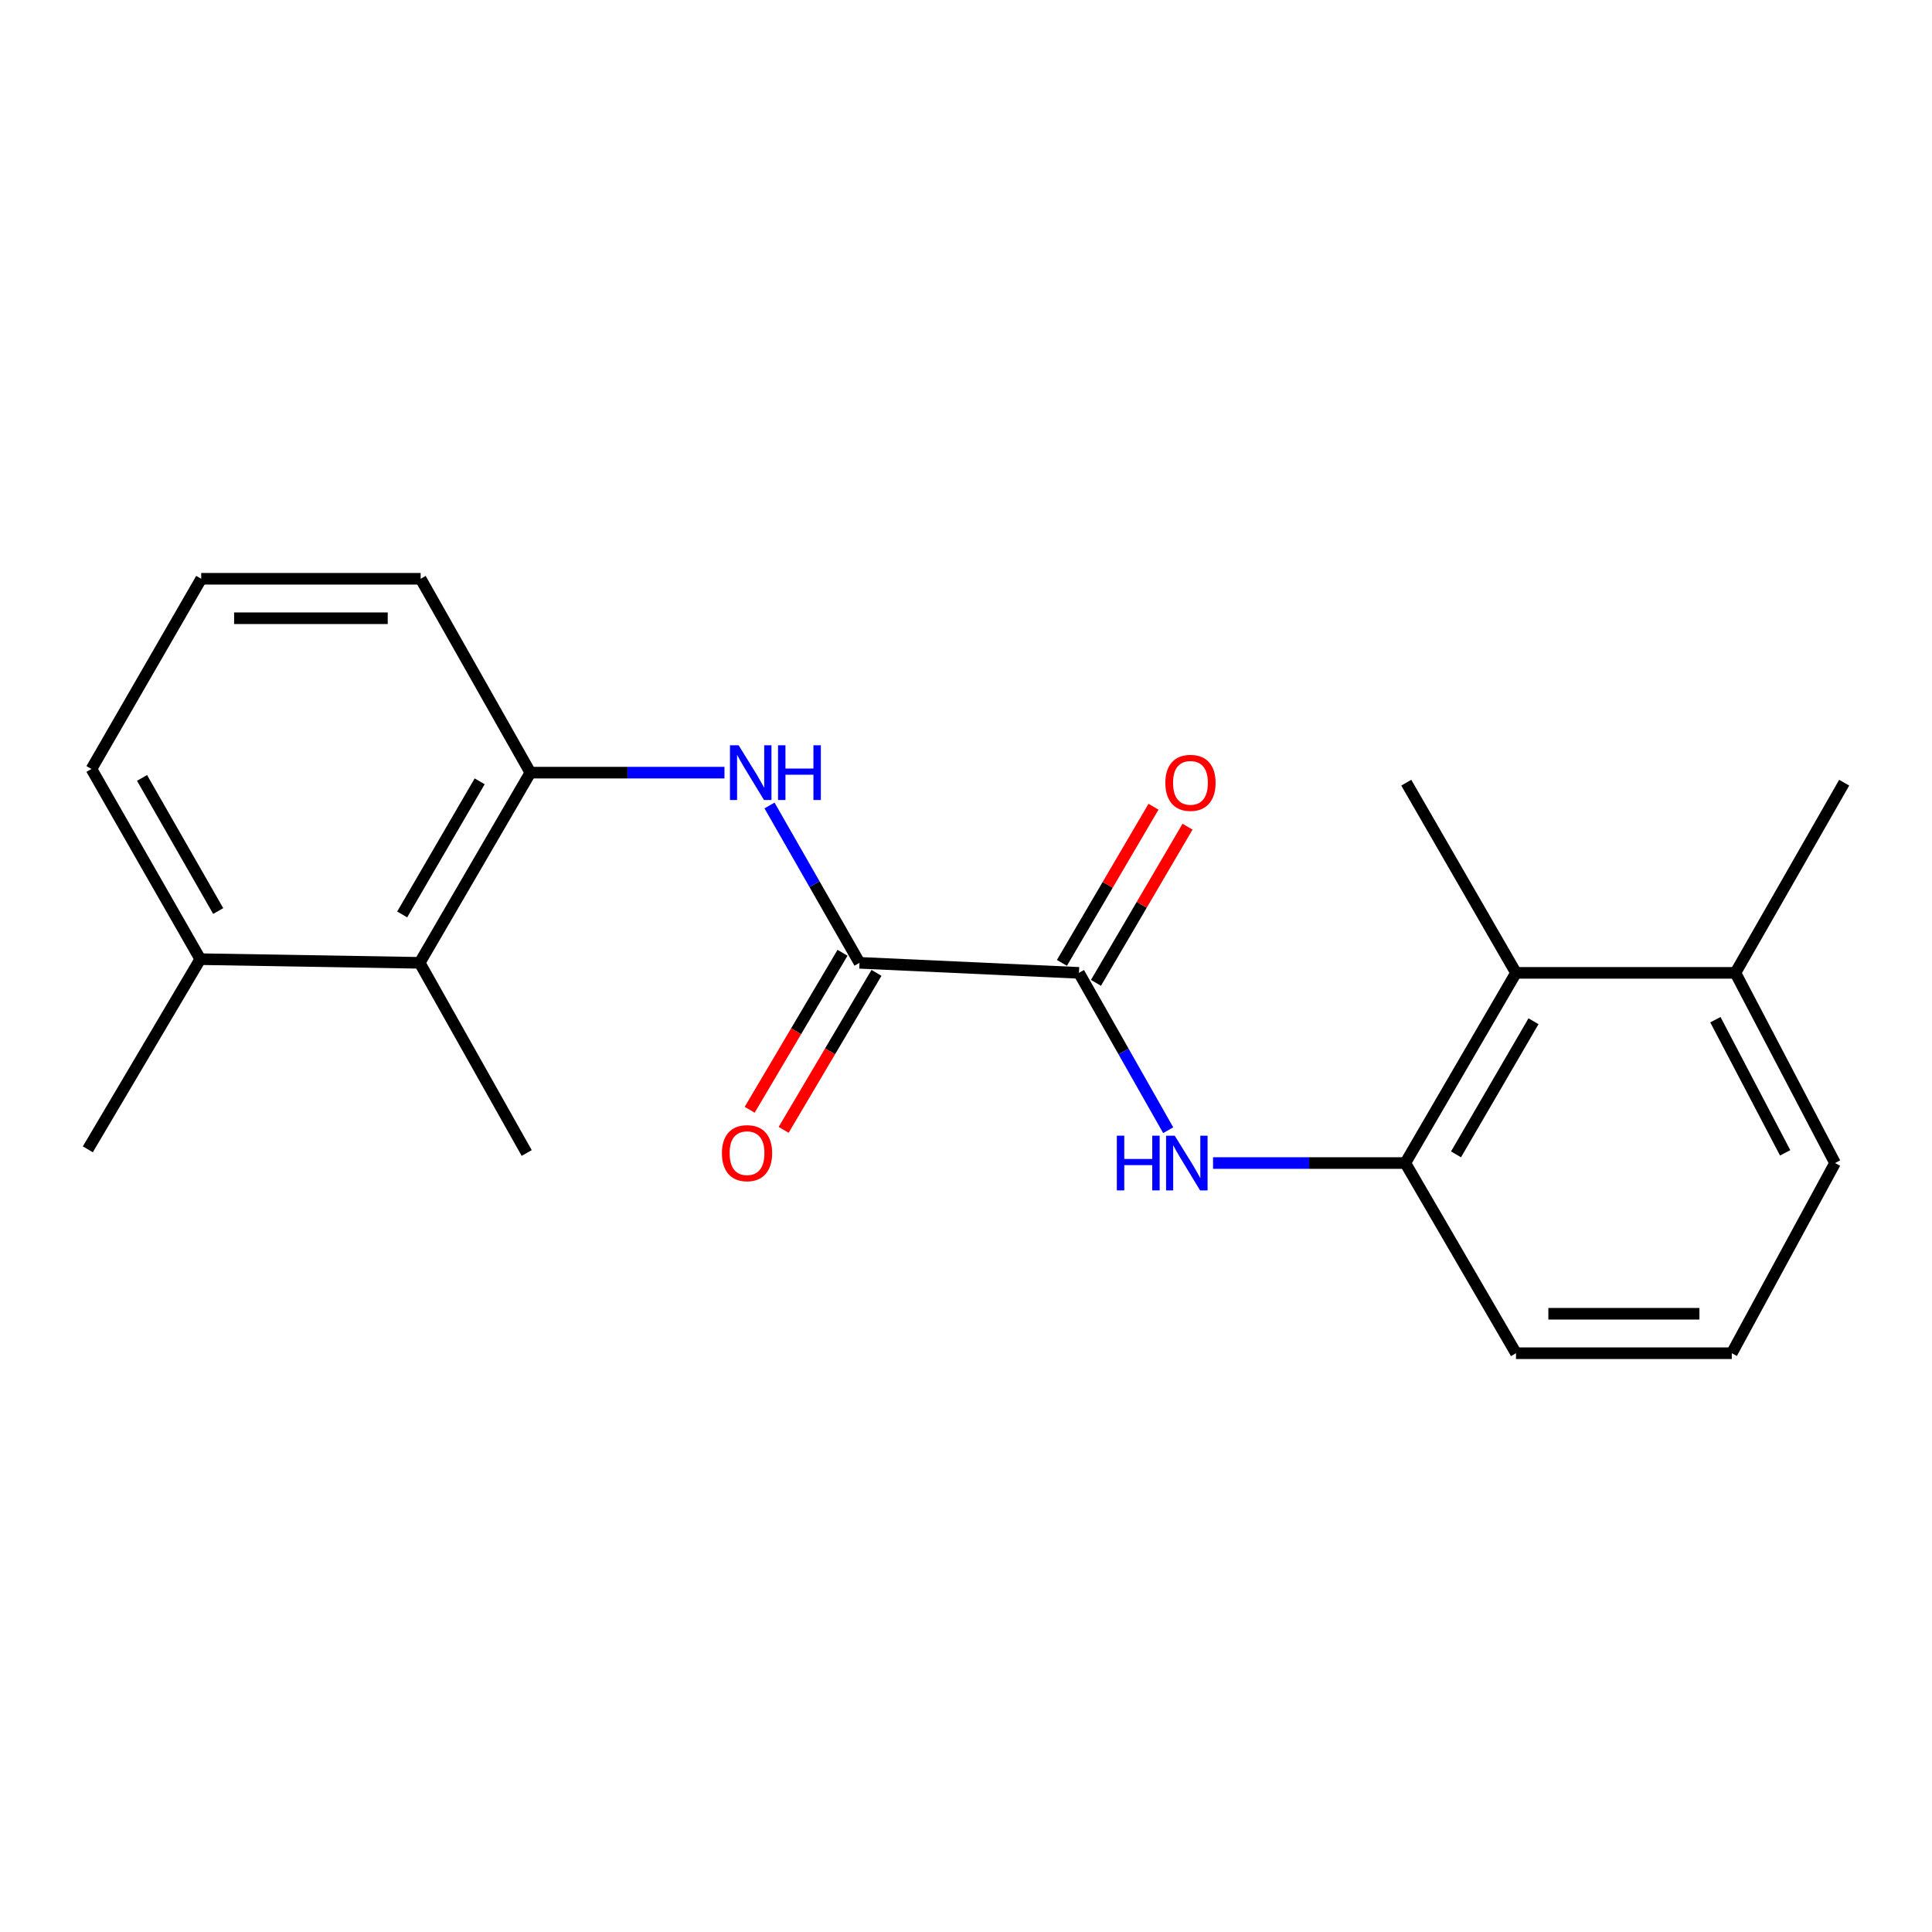 <?xml version='1.0' encoding='iso-8859-1'?>
<svg version='1.1' baseProfile='full'
              xmlns='http://www.w3.org/2000/svg'
                      xmlns:rdkit='http://www.rdkit.org/xml'
                      xmlns:xlink='http://www.w3.org/1999/xlink'
                  xml:space='preserve'
width='1000px' height='1000px' viewBox='0 0 1000 1000'>
<!-- END OF HEADER -->
<rect style='opacity:1.0;fill:#FFFFFF;stroke:none' width='1000' height='1000' x='0' y='0'> </rect>
<path class='bond-0' d='M 444.875,498.355 L 558.461,503.552' style='fill:none;fill-rule:evenodd;stroke:#000000;stroke-width:6px;stroke-linecap:butt;stroke-linejoin:miter;stroke-opacity:1' />
<path class='bond-1' d='M 444.875,498.355 L 421.584,457.634' style='fill:none;fill-rule:evenodd;stroke:#000000;stroke-width:6px;stroke-linecap:butt;stroke-linejoin:miter;stroke-opacity:1' />
<path class='bond-1' d='M 421.584,457.634 L 398.292,416.913' style='fill:none;fill-rule:evenodd;stroke:#0000FF;stroke-width:6px;stroke-linecap:butt;stroke-linejoin:miter;stroke-opacity:1' />
<path class='bond-7' d='M 436.085,493.156 L 412.059,533.785' style='fill:none;fill-rule:evenodd;stroke:#000000;stroke-width:6px;stroke-linecap:butt;stroke-linejoin:miter;stroke-opacity:1' />
<path class='bond-7' d='M 412.059,533.785 L 388.033,574.414' style='fill:none;fill-rule:evenodd;stroke:#FF0000;stroke-width:6px;stroke-linecap:butt;stroke-linejoin:miter;stroke-opacity:1' />
<path class='bond-7' d='M 453.666,503.553 L 429.64,544.182' style='fill:none;fill-rule:evenodd;stroke:#000000;stroke-width:6px;stroke-linecap:butt;stroke-linejoin:miter;stroke-opacity:1' />
<path class='bond-7' d='M 429.64,544.182 L 405.614,584.811' style='fill:none;fill-rule:evenodd;stroke:#FF0000;stroke-width:6px;stroke-linecap:butt;stroke-linejoin:miter;stroke-opacity:1' />
<path class='bond-2' d='M 558.461,503.552 L 581.562,544.275' style='fill:none;fill-rule:evenodd;stroke:#000000;stroke-width:6px;stroke-linecap:butt;stroke-linejoin:miter;stroke-opacity:1' />
<path class='bond-2' d='M 581.562,544.275 L 604.663,584.999' style='fill:none;fill-rule:evenodd;stroke:#0000FF;stroke-width:6px;stroke-linecap:butt;stroke-linejoin:miter;stroke-opacity:1' />
<path class='bond-8' d='M 567.27,508.718 L 590.968,468.306' style='fill:none;fill-rule:evenodd;stroke:#000000;stroke-width:6px;stroke-linecap:butt;stroke-linejoin:miter;stroke-opacity:1' />
<path class='bond-8' d='M 590.968,468.306 L 614.665,427.894' style='fill:none;fill-rule:evenodd;stroke:#FF0000;stroke-width:6px;stroke-linecap:butt;stroke-linejoin:miter;stroke-opacity:1' />
<path class='bond-8' d='M 549.651,498.386 L 573.349,457.974' style='fill:none;fill-rule:evenodd;stroke:#000000;stroke-width:6px;stroke-linecap:butt;stroke-linejoin:miter;stroke-opacity:1' />
<path class='bond-8' d='M 573.349,457.974 L 597.046,417.562' style='fill:none;fill-rule:evenodd;stroke:#FF0000;stroke-width:6px;stroke-linecap:butt;stroke-linejoin:miter;stroke-opacity:1' />
<path class='bond-4' d='M 374.979,399.918 L 324.75,399.918' style='fill:none;fill-rule:evenodd;stroke:#0000FF;stroke-width:6px;stroke-linecap:butt;stroke-linejoin:miter;stroke-opacity:1' />
<path class='bond-4' d='M 324.75,399.918 L 274.52,399.918' style='fill:none;fill-rule:evenodd;stroke:#000000;stroke-width:6px;stroke-linecap:butt;stroke-linejoin:miter;stroke-opacity:1' />
<path class='bond-3' d='M 627.867,601.988 L 677.627,601.988' style='fill:none;fill-rule:evenodd;stroke:#0000FF;stroke-width:6px;stroke-linecap:butt;stroke-linejoin:miter;stroke-opacity:1' />
<path class='bond-3' d='M 677.627,601.988 L 727.386,601.988' style='fill:none;fill-rule:evenodd;stroke:#000000;stroke-width:6px;stroke-linecap:butt;stroke-linejoin:miter;stroke-opacity:1' />
<path class='bond-6' d='M 727.386,601.988 L 784.678,503.552' style='fill:none;fill-rule:evenodd;stroke:#000000;stroke-width:6px;stroke-linecap:butt;stroke-linejoin:miter;stroke-opacity:1' />
<path class='bond-6' d='M 753.633,597.497 L 793.737,528.591' style='fill:none;fill-rule:evenodd;stroke:#000000;stroke-width:6px;stroke-linecap:butt;stroke-linejoin:miter;stroke-opacity:1' />
<path class='bond-11' d='M 727.386,601.988 L 784.678,700.425' style='fill:none;fill-rule:evenodd;stroke:#000000;stroke-width:6px;stroke-linecap:butt;stroke-linejoin:miter;stroke-opacity:1' />
<path class='bond-5' d='M 274.52,399.918 L 217.228,498.355' style='fill:none;fill-rule:evenodd;stroke:#000000;stroke-width:6px;stroke-linecap:butt;stroke-linejoin:miter;stroke-opacity:1' />
<path class='bond-5' d='M 248.274,404.409 L 208.169,473.315' style='fill:none;fill-rule:evenodd;stroke:#000000;stroke-width:6px;stroke-linecap:butt;stroke-linejoin:miter;stroke-opacity:1' />
<path class='bond-12' d='M 274.52,399.918 L 217.727,299.575' style='fill:none;fill-rule:evenodd;stroke:#000000;stroke-width:6px;stroke-linecap:butt;stroke-linejoin:miter;stroke-opacity:1' />
<path class='bond-10' d='M 217.228,498.355 L 103.666,496.46' style='fill:none;fill-rule:evenodd;stroke:#000000;stroke-width:6px;stroke-linecap:butt;stroke-linejoin:miter;stroke-opacity:1' />
<path class='bond-15' d='M 217.228,498.355 L 272.614,596.791' style='fill:none;fill-rule:evenodd;stroke:#000000;stroke-width:6px;stroke-linecap:butt;stroke-linejoin:miter;stroke-opacity:1' />
<path class='bond-9' d='M 784.678,503.552 L 898.241,503.552' style='fill:none;fill-rule:evenodd;stroke:#000000;stroke-width:6px;stroke-linecap:butt;stroke-linejoin:miter;stroke-opacity:1' />
<path class='bond-16' d='M 784.678,503.552 L 727.885,405.115' style='fill:none;fill-rule:evenodd;stroke:#000000;stroke-width:6px;stroke-linecap:butt;stroke-linejoin:miter;stroke-opacity:1' />
<path class='bond-20' d='M 898.241,503.552 L 954.545,405.115' style='fill:none;fill-rule:evenodd;stroke:#000000;stroke-width:6px;stroke-linecap:butt;stroke-linejoin:miter;stroke-opacity:1' />
<path class='bond-22' d='M 898.241,503.552 L 949.814,601.988' style='fill:none;fill-rule:evenodd;stroke:#000000;stroke-width:6px;stroke-linecap:butt;stroke-linejoin:miter;stroke-opacity:1' />
<path class='bond-22' d='M 887.884,527.796 L 923.986,596.702' style='fill:none;fill-rule:evenodd;stroke:#000000;stroke-width:6px;stroke-linecap:butt;stroke-linejoin:miter;stroke-opacity:1' />
<path class='bond-19' d='M 103.666,496.46 L 45.455,594.885' style='fill:none;fill-rule:evenodd;stroke:#000000;stroke-width:6px;stroke-linecap:butt;stroke-linejoin:miter;stroke-opacity:1' />
<path class='bond-21' d='M 103.666,496.46 L 47.338,398.023' style='fill:none;fill-rule:evenodd;stroke:#000000;stroke-width:6px;stroke-linecap:butt;stroke-linejoin:miter;stroke-opacity:1' />
<path class='bond-21' d='M 112.944,471.55 L 73.515,402.644' style='fill:none;fill-rule:evenodd;stroke:#000000;stroke-width:6px;stroke-linecap:butt;stroke-linejoin:miter;stroke-opacity:1' />
<path class='bond-13' d='M 784.678,700.425 L 896.368,700.425' style='fill:none;fill-rule:evenodd;stroke:#000000;stroke-width:6px;stroke-linecap:butt;stroke-linejoin:miter;stroke-opacity:1' />
<path class='bond-13' d='M 801.432,680 L 879.615,680' style='fill:none;fill-rule:evenodd;stroke:#000000;stroke-width:6px;stroke-linecap:butt;stroke-linejoin:miter;stroke-opacity:1' />
<path class='bond-14' d='M 217.727,299.575 L 104.142,299.575' style='fill:none;fill-rule:evenodd;stroke:#000000;stroke-width:6px;stroke-linecap:butt;stroke-linejoin:miter;stroke-opacity:1' />
<path class='bond-14' d='M 200.69,320 L 121.18,320' style='fill:none;fill-rule:evenodd;stroke:#000000;stroke-width:6px;stroke-linecap:butt;stroke-linejoin:miter;stroke-opacity:1' />
<path class='bond-18' d='M 896.368,700.425 L 949.814,601.988' style='fill:none;fill-rule:evenodd;stroke:#000000;stroke-width:6px;stroke-linecap:butt;stroke-linejoin:miter;stroke-opacity:1' />
<path class='bond-17' d='M 104.142,299.575 L 47.338,398.023' style='fill:none;fill-rule:evenodd;stroke:#000000;stroke-width:6px;stroke-linecap:butt;stroke-linejoin:miter;stroke-opacity:1' />
<path  class='atom-2' d='M 382.311 385.758
L 391.591 400.758
Q 392.511 402.238, 393.991 404.918
Q 395.471 407.598, 395.551 407.758
L 395.551 385.758
L 399.311 385.758
L 399.311 414.078
L 395.431 414.078
L 385.471 397.678
Q 384.311 395.758, 383.071 393.558
Q 381.871 391.358, 381.511 390.678
L 381.511 414.078
L 377.831 414.078
L 377.831 385.758
L 382.311 385.758
' fill='#0000FF'/>
<path  class='atom-2' d='M 402.711 385.758
L 406.551 385.758
L 406.551 397.798
L 421.031 397.798
L 421.031 385.758
L 424.871 385.758
L 424.871 414.078
L 421.031 414.078
L 421.031 400.998
L 406.551 400.998
L 406.551 414.078
L 402.711 414.078
L 402.711 385.758
' fill='#0000FF'/>
<path  class='atom-3' d='M 578.08 587.828
L 581.92 587.828
L 581.92 599.868
L 596.4 599.868
L 596.4 587.828
L 600.24 587.828
L 600.24 616.148
L 596.4 616.148
L 596.4 603.068
L 581.92 603.068
L 581.92 616.148
L 578.08 616.148
L 578.08 587.828
' fill='#0000FF'/>
<path  class='atom-3' d='M 608.04 587.828
L 617.32 602.828
Q 618.24 604.308, 619.72 606.988
Q 621.2 609.668, 621.28 609.828
L 621.28 587.828
L 625.04 587.828
L 625.04 616.148
L 621.16 616.148
L 611.2 599.748
Q 610.04 597.828, 608.8 595.628
Q 607.6 593.428, 607.24 592.748
L 607.24 616.148
L 603.56 616.148
L 603.56 587.828
L 608.04 587.828
' fill='#0000FF'/>
<path  class='atom-8' d='M 373.664 596.871
Q 373.664 590.071, 377.024 586.271
Q 380.384 582.471, 386.664 582.471
Q 392.944 582.471, 396.304 586.271
Q 399.664 590.071, 399.664 596.871
Q 399.664 603.751, 396.264 607.671
Q 392.864 611.551, 386.664 611.551
Q 380.424 611.551, 377.024 607.671
Q 373.664 603.791, 373.664 596.871
M 386.664 608.351
Q 390.984 608.351, 393.304 605.471
Q 395.664 602.551, 395.664 596.871
Q 395.664 591.311, 393.304 588.511
Q 390.984 585.671, 386.664 585.671
Q 382.344 585.671, 379.984 588.471
Q 377.664 591.271, 377.664 596.871
Q 377.664 602.591, 379.984 605.471
Q 382.344 608.351, 386.664 608.351
' fill='#FF0000'/>
<path  class='atom-9' d='M 603.184 405.195
Q 603.184 398.395, 606.544 394.595
Q 609.904 390.795, 616.184 390.795
Q 622.464 390.795, 625.824 394.595
Q 629.184 398.395, 629.184 405.195
Q 629.184 412.075, 625.784 415.995
Q 622.384 419.875, 616.184 419.875
Q 609.944 419.875, 606.544 415.995
Q 603.184 412.115, 603.184 405.195
M 616.184 416.675
Q 620.504 416.675, 622.824 413.795
Q 625.184 410.875, 625.184 405.195
Q 625.184 399.635, 622.824 396.835
Q 620.504 393.995, 616.184 393.995
Q 611.864 393.995, 609.504 396.795
Q 607.184 399.595, 607.184 405.195
Q 607.184 410.915, 609.504 413.795
Q 611.864 416.675, 616.184 416.675
' fill='#FF0000'/>
</svg>
